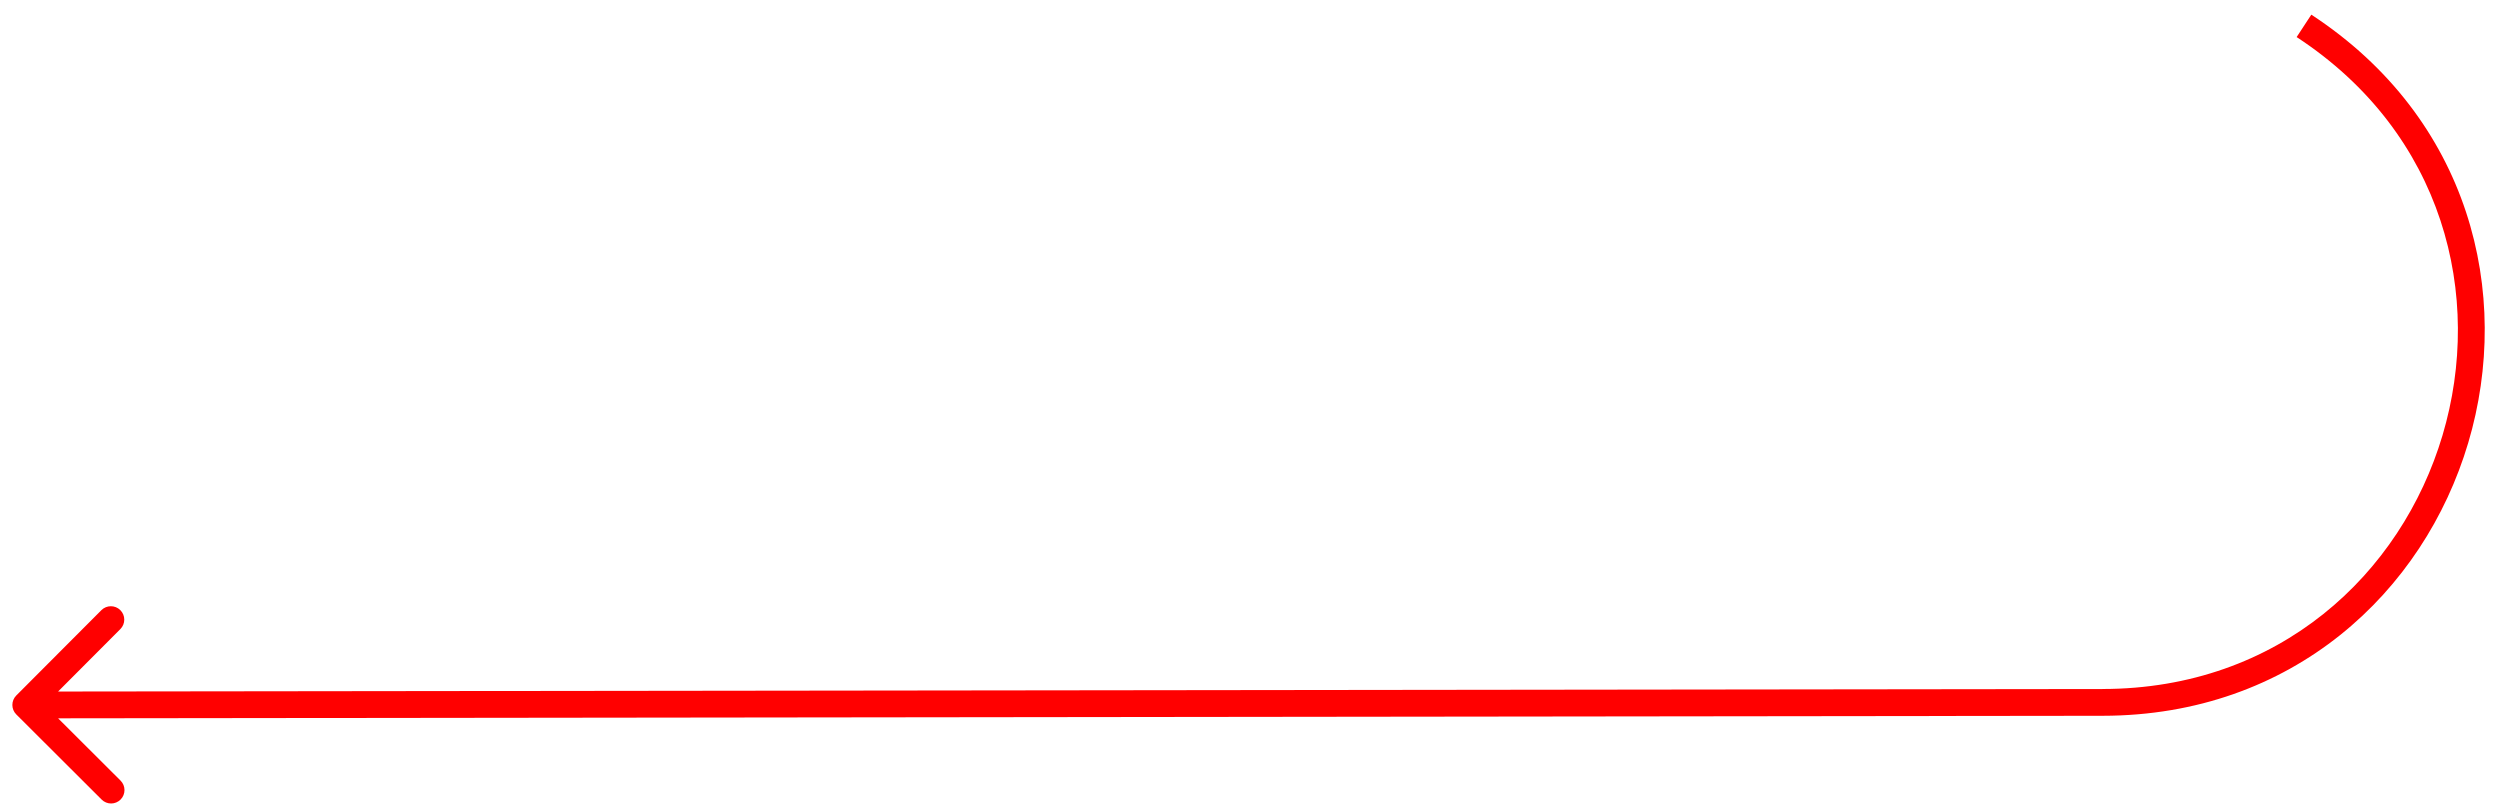 <svg id="icon" width="140" height="45" viewBox="0 0 140 45" fill="none" xmlns="http://www.w3.org/2000/svg">
<path d="M117.757 39.334L117.756 38.584L117.757 39.334ZM0.911 38.948C0.619 39.242 0.619 39.717 0.913 40.009L5.692 44.776C5.985 45.069 6.46 45.068 6.752 44.775C7.045 44.482 7.044 44.007 6.751 43.714L2.503 39.477L6.74 35.229C7.033 34.936 7.032 34.461 6.739 34.168C6.446 33.876 5.971 33.876 5.678 34.169L0.911 38.948ZM117.756 38.584L1.441 38.728L1.443 40.228L117.758 40.084L117.756 38.584ZM128.612 2.076C145.133 12.884 137.498 38.56 117.756 38.584L117.758 40.084C138.989 40.058 147.201 12.444 129.434 0.821L128.612 2.076Z" fill="#FF0000"/>
</svg>
